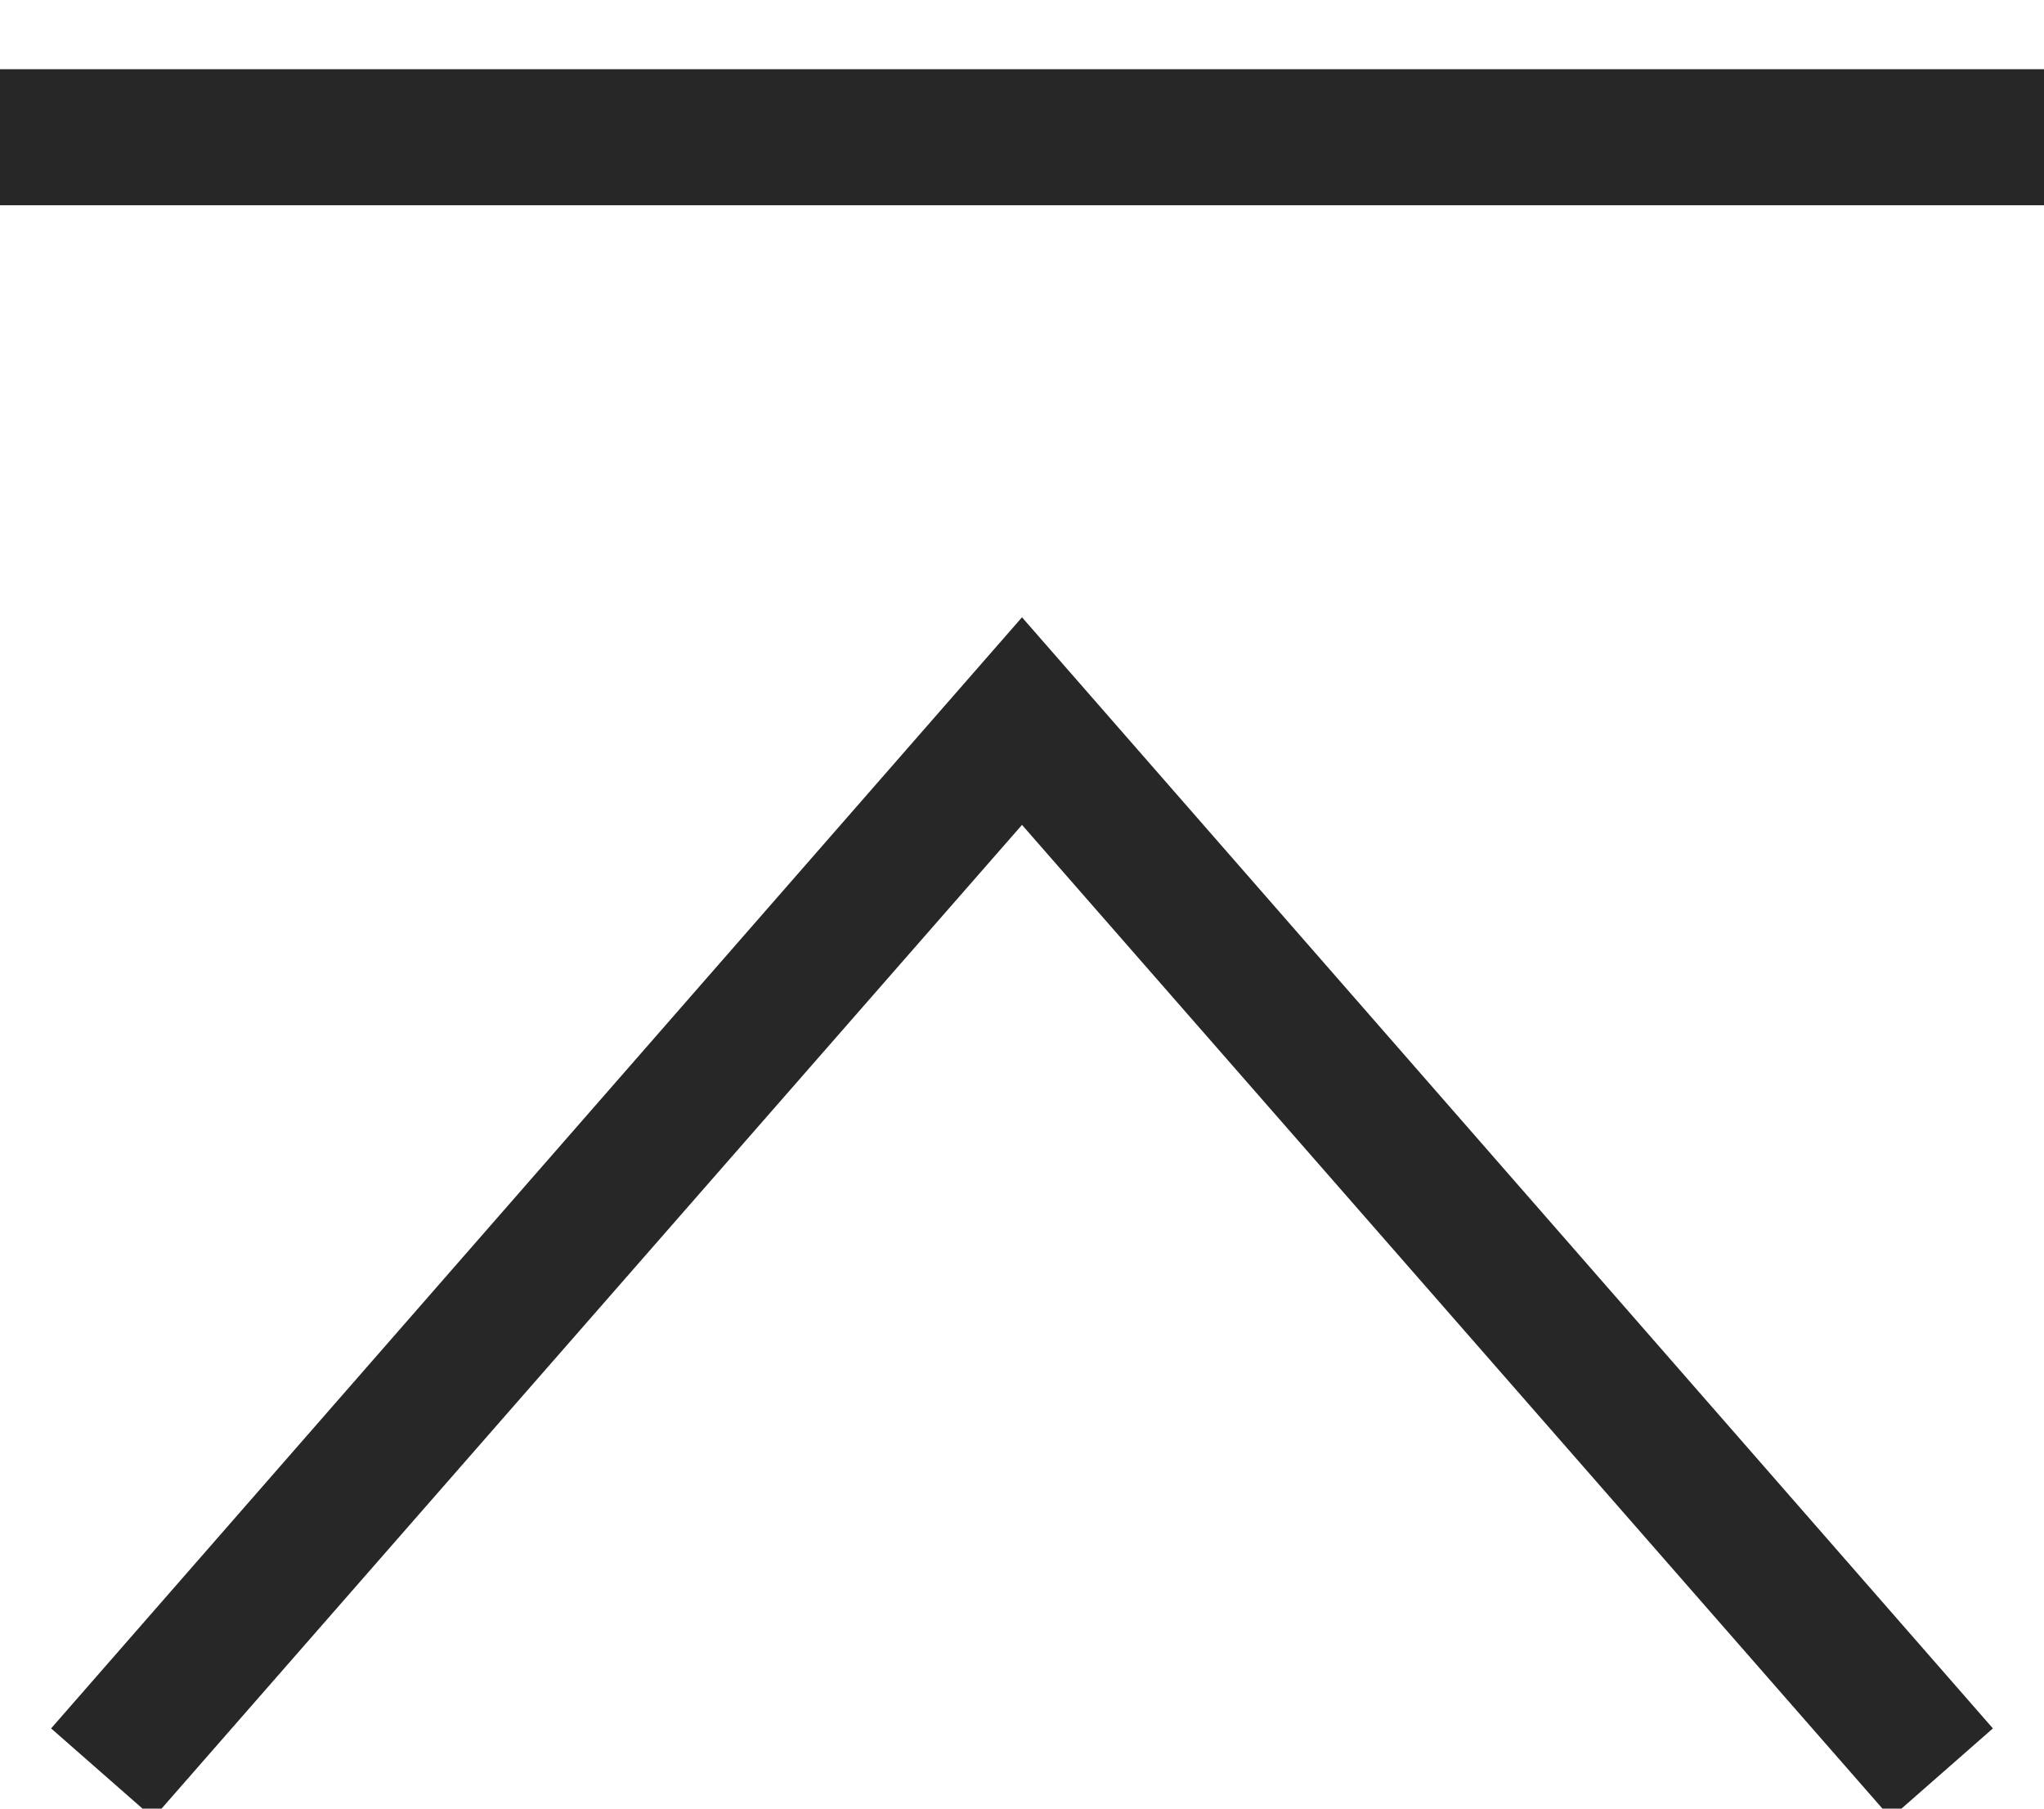 <?xml version="1.0" encoding="utf-8"?>
<!-- Generator: Adobe Illustrator 23.0.3, SVG Export Plug-In . SVG Version: 6.00 Build 0)  -->
<svg version="1.1" id="Layer_1" xmlns="http://www.w3.org/2000/svg" xmlns:xlink="http://www.w3.org/1999/xlink" x="0px" y="0px"
	 viewBox="0 0 26 23" style="enable-background:new 0 0 26 23;" xml:space="preserve">
<style type="text/css">
	.st0{fill:#272727;}
</style>
<g>
	<polygon class="st0" points="24.05,23.12 13,10.49 1.95,23.12 0.65,21.98 13,7.85 25.35,21.98 	"/>
	<rect y="0.88" class="st0" width="26" height="1.73"/>
</g>
</svg>
